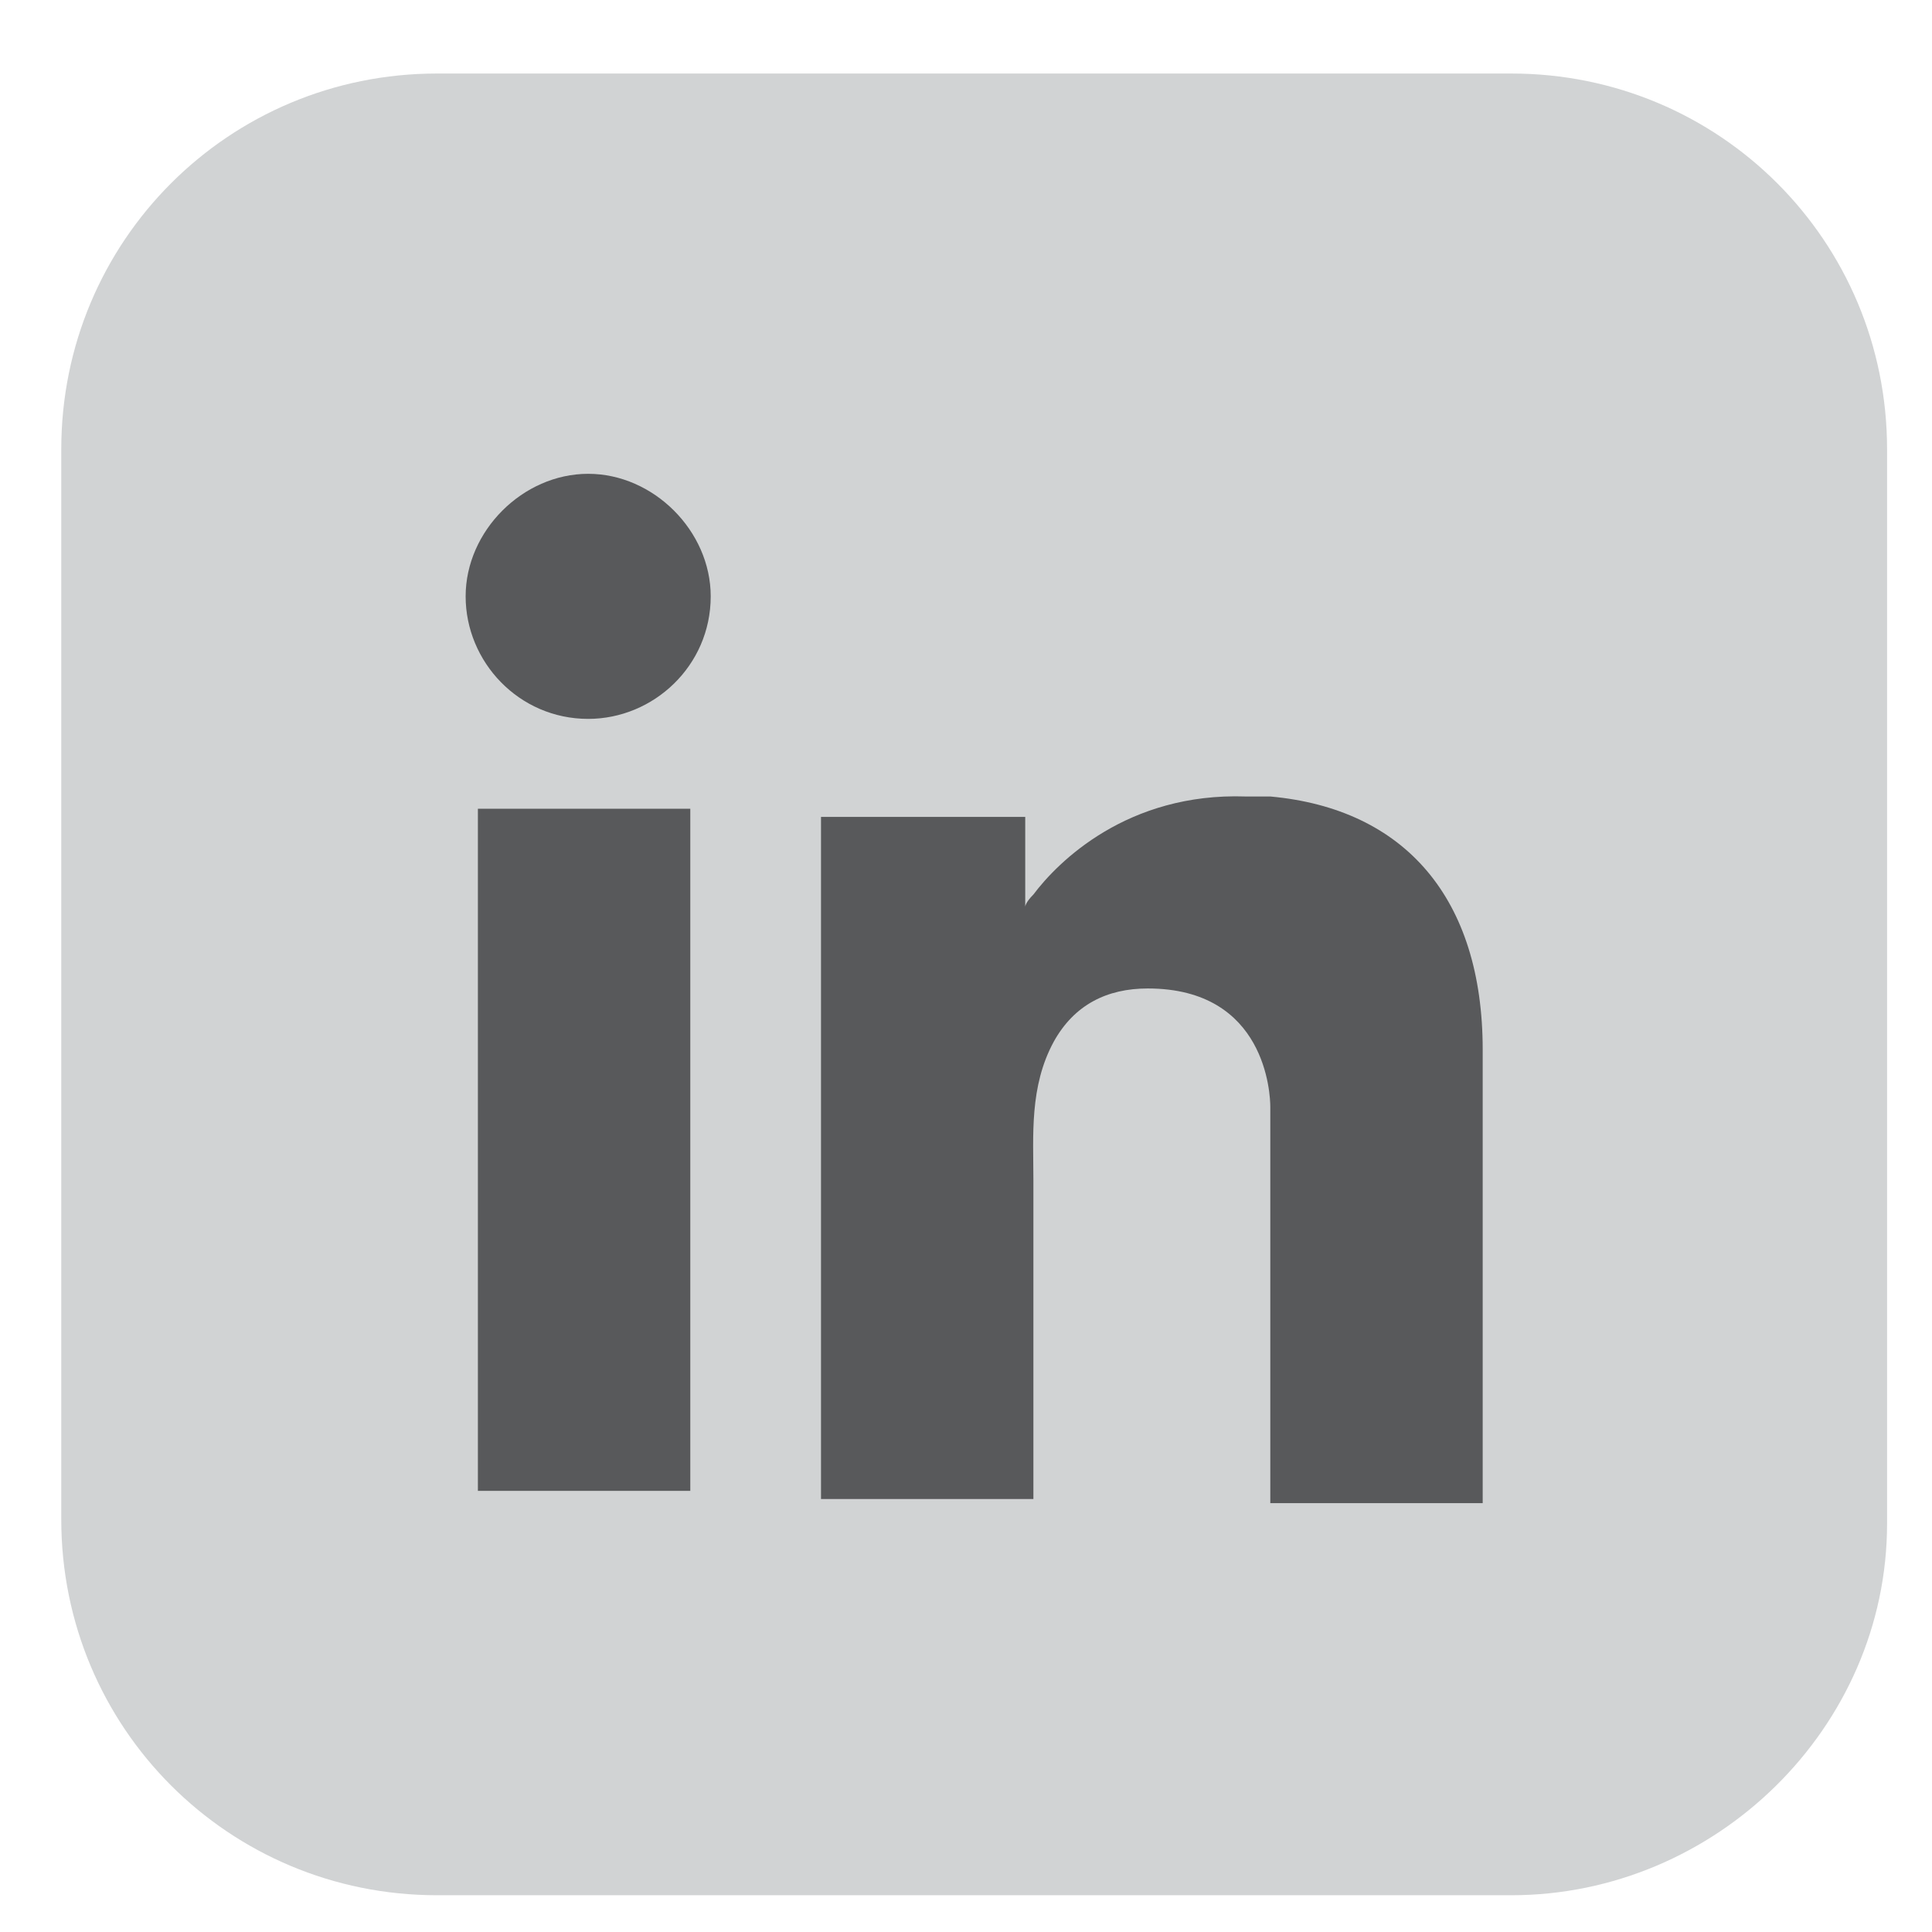 <?xml version="1.0" encoding="utf-8"?>
<!-- Generator: Adobe Illustrator 27.3.0, SVG Export Plug-In . SVG Version: 6.00 Build 0)  -->
<svg version="1.1" id="Layer_1" xmlns="http://www.w3.org/2000/svg" xmlns:xlink="http://www.w3.org/1999/xlink" x="0px" y="0px"
	 viewBox="0 0 47.3 47.3" style="enable-background:new 0 0 47.3 47.3;" xml:space="preserve">
<style type="text/css">
	.st0{fill:#D1D3D4;}
	.st1{fill:#58595B;}
</style>
<g>
	<path class="st0" d="M37,46.4H10.7c-5.1,0-9.2-4.1-9.2-9.2V11c0-5.1,4.1-9.2,9.2-9.2H37c5.1,0,9.2,4.1,9.2,9.2v26.3
		C46.2,42.3,42,46.4,37,46.4"/>
	<rect x="11.7" y="19.8" class="st1" width="5.2" height="16.7"/>
	<path class="st1" d="M31.1,19.5c-0.2,0-0.4,0-0.6,0c-2.9-0.1-4.6,1.6-5.2,2.4c-0.2,0.2-0.2,0.3-0.2,0.3v-2.2h-5v16.7h5h0.2v-5.1
		v-2.7c0-1.1-0.1-2.3,0.5-3.4c0.5-0.9,1.3-1.3,2.3-1.3c2.9,0,3,2.6,3,2.9v0v9.7h5.2V25.7C36.3,22,34.4,19.8,31.1,19.5"/>
	<path class="st1" d="M17.4,14.6c0,1.7-1.4,3-3,3c-1.7,0-3-1.4-3-3s1.4-3,3-3C16,11.6,17.4,13,17.4,14.6"/>
</g>
</svg>
